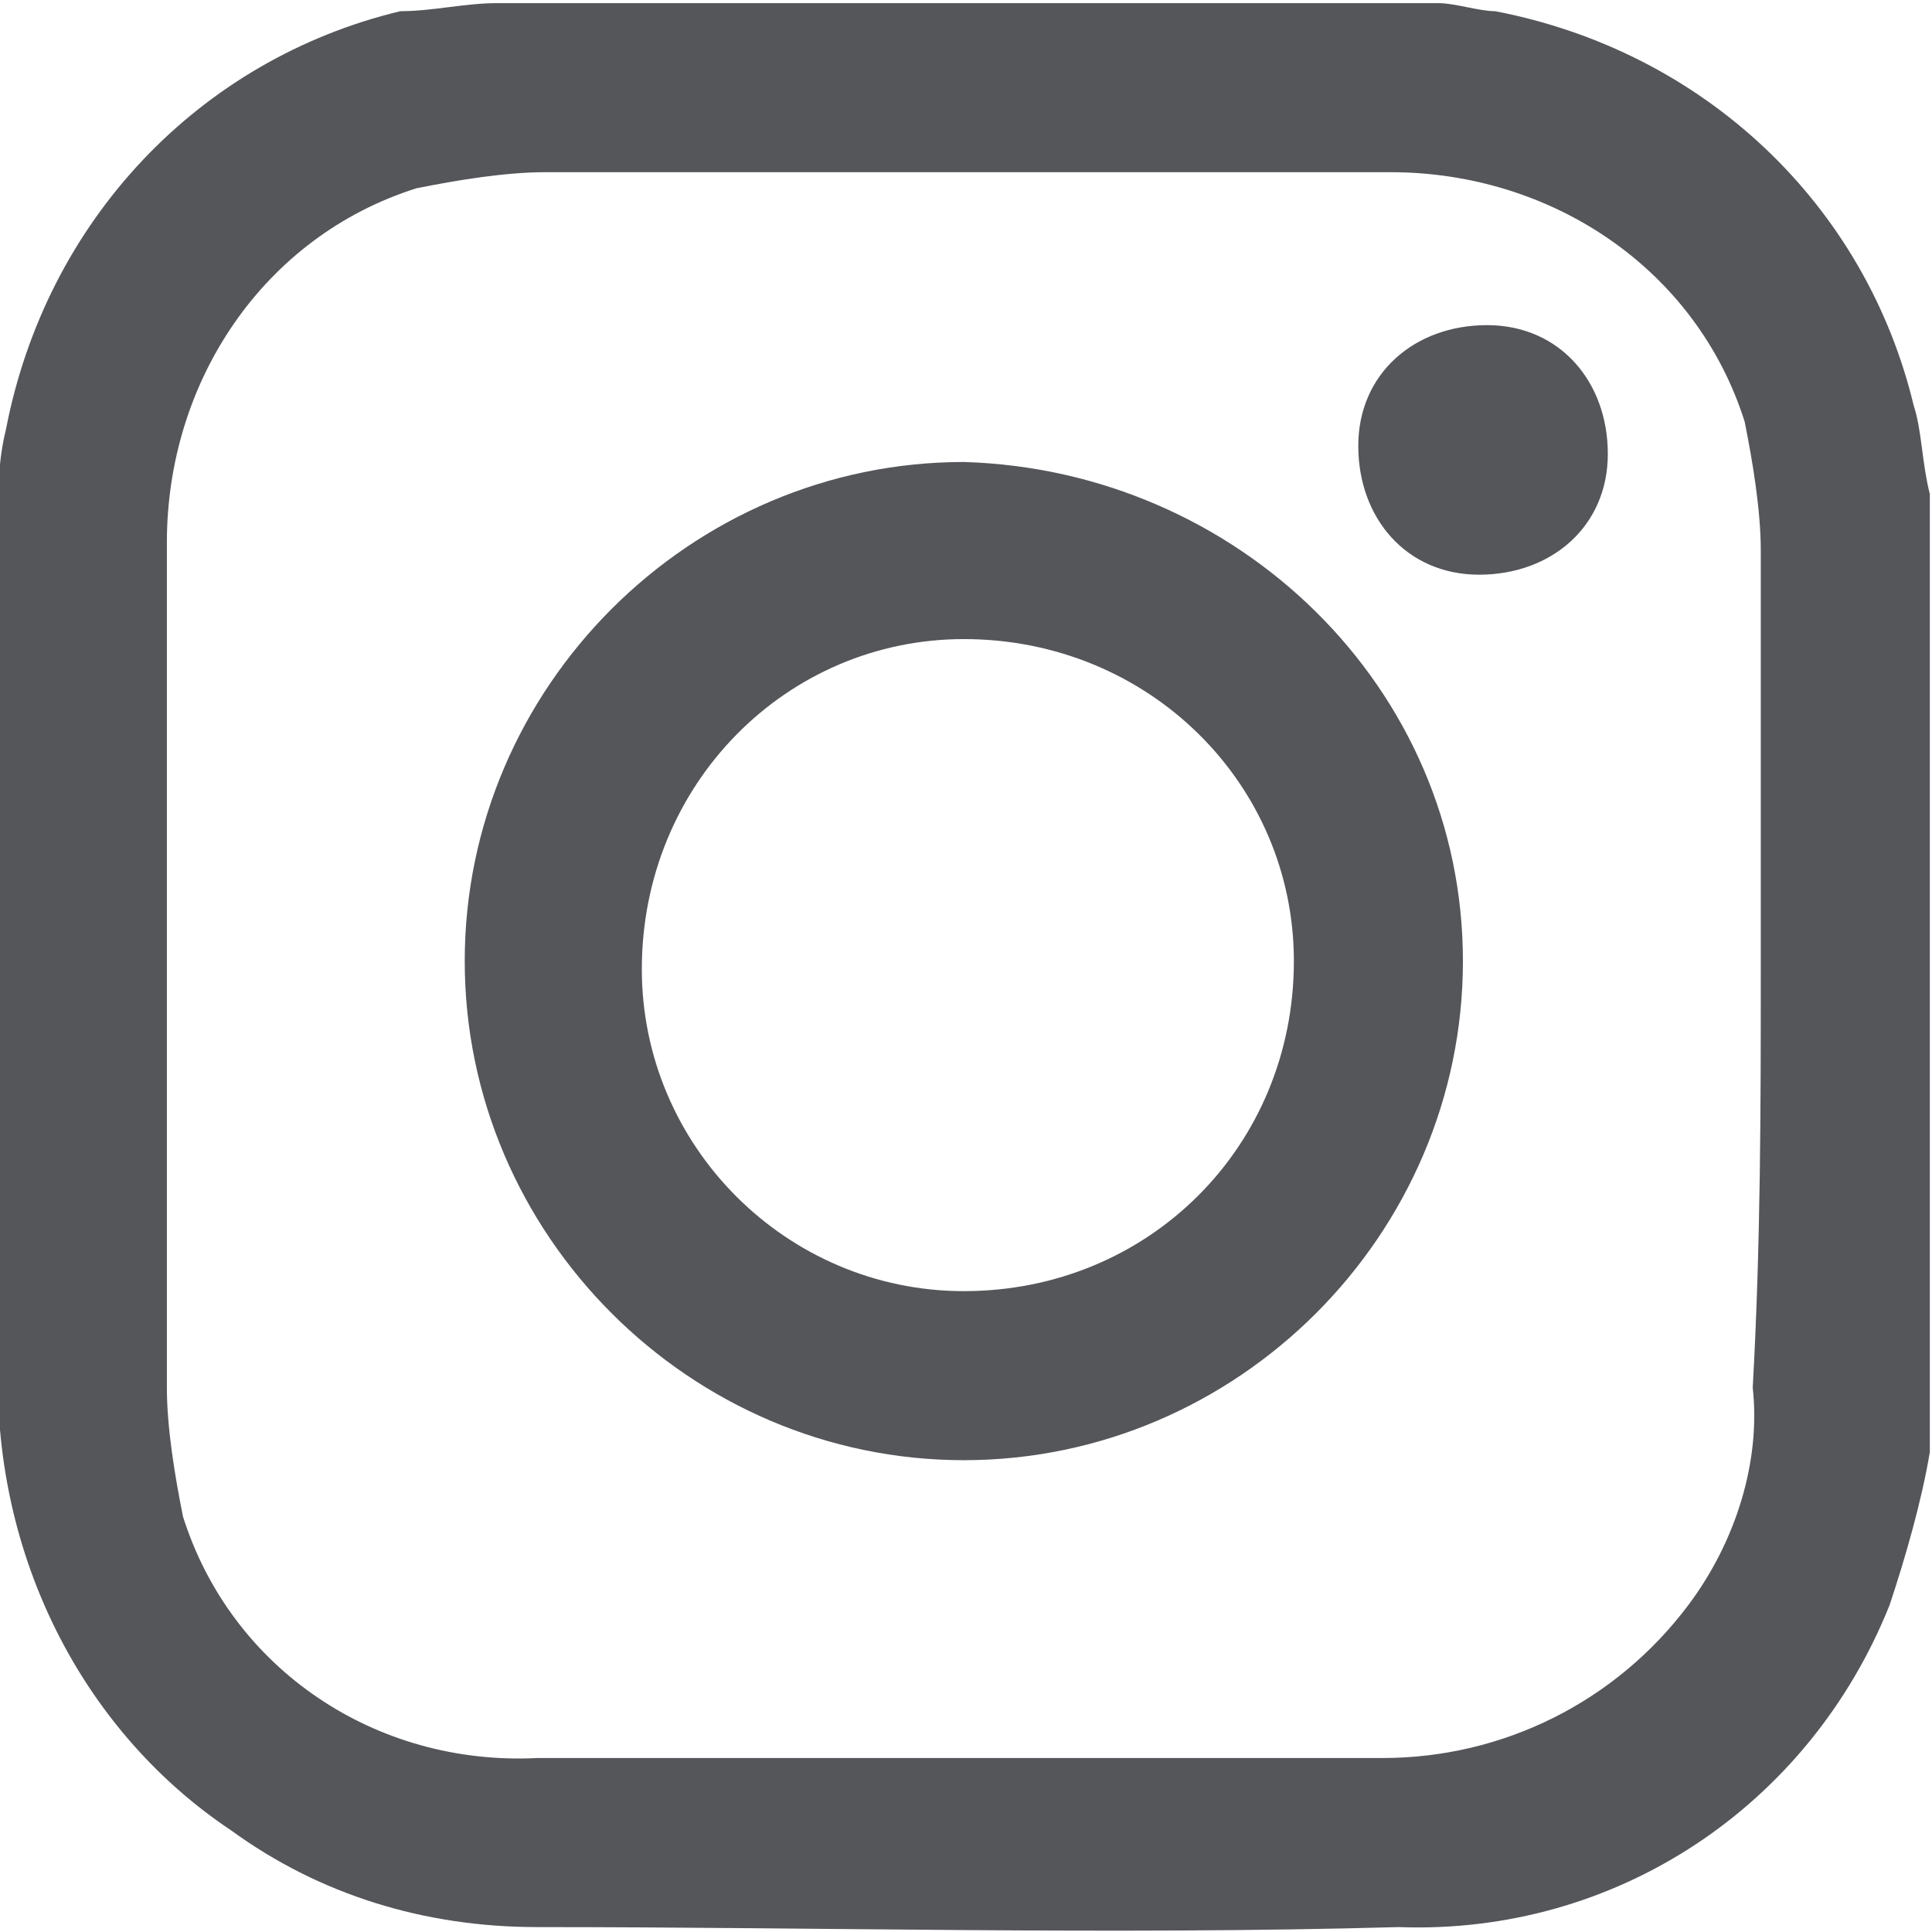<?xml version="1.0" encoding="utf-8"?>
<!-- Generator: Adobe Illustrator 27.1.0, SVG Export Plug-In . SVG Version: 6.00 Build 0)  -->
<svg version="1.0" id="Capa_1" xmlns="http://www.w3.org/2000/svg" xmlns:xlink="http://www.w3.org/1999/xlink" x="0px" y="0px"
	 viewBox="0 0 24 24" style="enable-background:new 0 0 24 24;" xml:space="preserve">
<style type="text/css">
	.st0{fill:#54565A;}
</style>
<g id="Grupo_1338" transform="translate(-24.327 -120.561)">
	<path id="Trazado_2038" class="st0" d="M30.5,120.6h11.7c0.2,0,0.5,0.1,0.7,0.1c2.6,0.5,4.6,2.4,5.2,4.9c0.1,0.3,0.1,0.7,0.2,1.1
		v11.7c0,0.1,0,0.2,0,0.2c-0.1,0.6-0.3,1.3-0.5,1.9c-1,2.5-3.4,4.1-6.1,4c-3.6,0.1-7.1,0-10.7,0c-1.4,0-2.7-0.4-3.8-1.2
		c-1.8-1.2-2.9-3.3-2.9-5.6c0-3.5,0-7,0-10.5c0-0.5,0-0.9,0.1-1.3c0.5-2.6,2.4-4.6,4.9-5.2C29.7,120.7,30.1,120.6,30.5,120.6z
		 M46.2,132.6c0-1.7,0-3.5,0-5.2c0-0.5-0.1-1.1-0.2-1.6c-0.6-1.9-2.4-3.1-4.4-3.1c-3.5,0-7,0-10.5,0c-0.5,0-1.1,0.1-1.6,0.2
		c-1.9,0.6-3.1,2.4-3.1,4.4c0,3.5,0,7,0,10.5c0,0.5,0.1,1.1,0.2,1.6c0.6,1.9,2.4,3.1,4.4,3c3.5,0,7,0,10.5,0c1.5,0,2.9-0.7,3.8-1.9
		c0.6-0.8,0.9-1.8,0.8-2.7C46.2,136,46.2,134.3,46.2,132.6z"/>
	<path id="Trazado_2039" class="st0" d="M42.5,132.5c0,3.4-2.8,6.2-6.2,6.2c-3.4,0-6.2-2.8-6.2-6.2c0-3.4,2.8-6.2,6.2-6.2
		C39.7,126.4,42.5,129.1,42.5,132.5z M40.4,132.5c0-2.2-1.8-4-4.1-4c-2.2,0-4,1.8-4,4.1c0,2.2,1.8,4,4,4
		C38.6,136.6,40.4,134.8,40.4,132.5L40.4,132.5z"/>
	<path id="Trazado_2040" class="st0" d="M42.8,124.6c0.9,0,1.5,0.7,1.5,1.6c0,0.9-0.7,1.5-1.6,1.5c-0.9,0-1.5-0.7-1.5-1.6
		C41.2,125.2,41.9,124.6,42.8,124.6C42.8,124.6,42.8,124.6,42.8,124.6z"/>
</g>
</svg>
